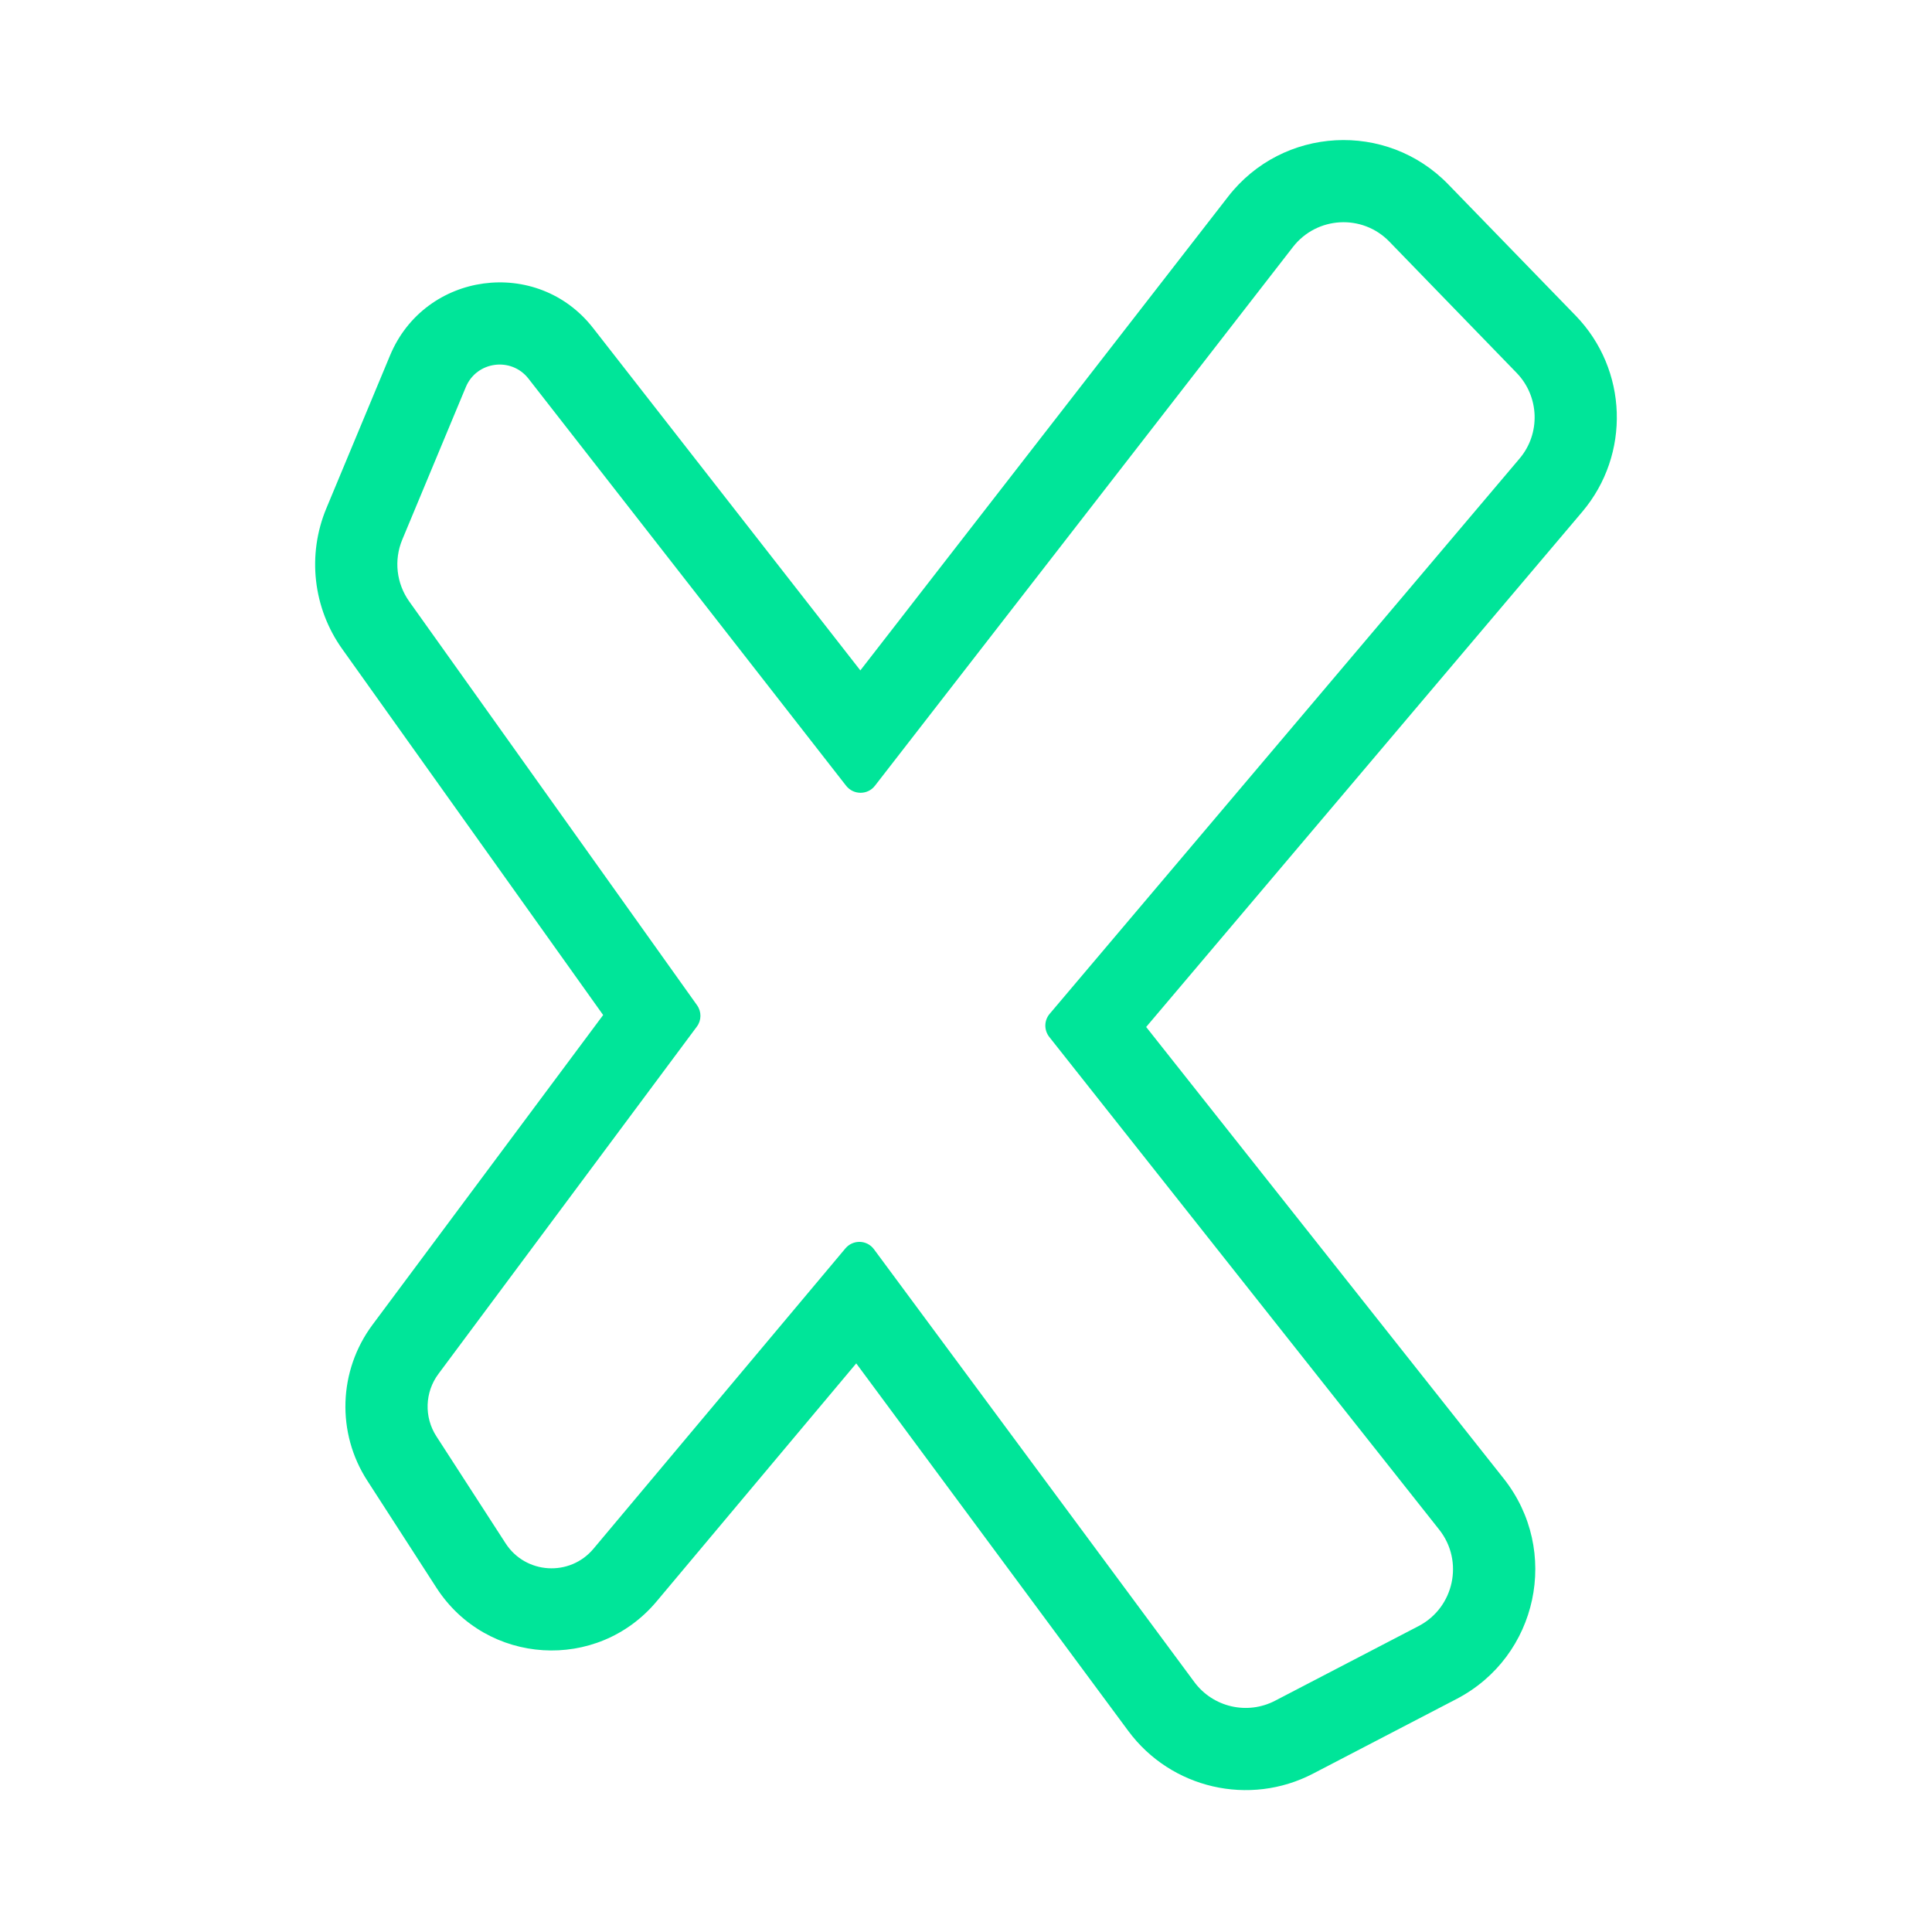 <svg version="1.2" xmlns="http://www.w3.org/2000/svg" viewBox="0 0 1600 1600" width="1600" height="1600"><style>.a{fill:#00e599}</style><path fill-rule="evenodd" class="a" d="m1245.3 1224.5c47.2 59.6 28.4 147.4-39 182.5l-118.8 61.8c-52.7 27.5-117.7 12.5-153.1-35.3l-225.3-304.4-165.4 197.2c-49.1 58.5-140.7 52.8-182.2-11.3l-57.2-88.6c-25.8-39.7-24.1-91.3 4.2-129.3l191-256.5-216-303c-24.3-34-29.3-78.1-13.2-116.7l52.7-126.5c28.9-69.5 122-82 168.2-22.7l221.3 283.5 304.6-392.4c45.1-58.1 131.2-62.9 182.4-10l105.4 108.6c43.3 44.7 45.6 114.9 5.5 162.4l-361.2 426.7 296.1 374zm-94.7-1024.4c-22.4-23.1-60-21-79.8 4.4l-346.2 446.2c-6 7.8-17.8 7.8-23.9 0l-263.1-337.2c-14.3-18.2-42.9-14.3-51.8 7l-52.7 126.5c-7 16.9-4.8 36.2 5.8 51.1l238.3 334.3c3.9 5.4 3.8 12.6-0.1 17.8l-214 287.6c-11.3 15.1-12 35.8-1.7 51.7l57.3 88.6c16.5 25.6 53.2 27.9 72.8 4.5l208.6-248.7c6.3-7.5 17.9-7.2 23.7 0.7l265.3 358.4c15.5 20.9 43.9 27.5 67 15.4l118.8-61.8c29.4-15.4 37.6-53.8 17-79.8l-322.9-408c-4.5-5.7-4.4-13.7 0.3-19.2l389.1-459.8c17.6-20.7 16.5-51.5-2.4-71l-105.4-108.7z"/></svg>